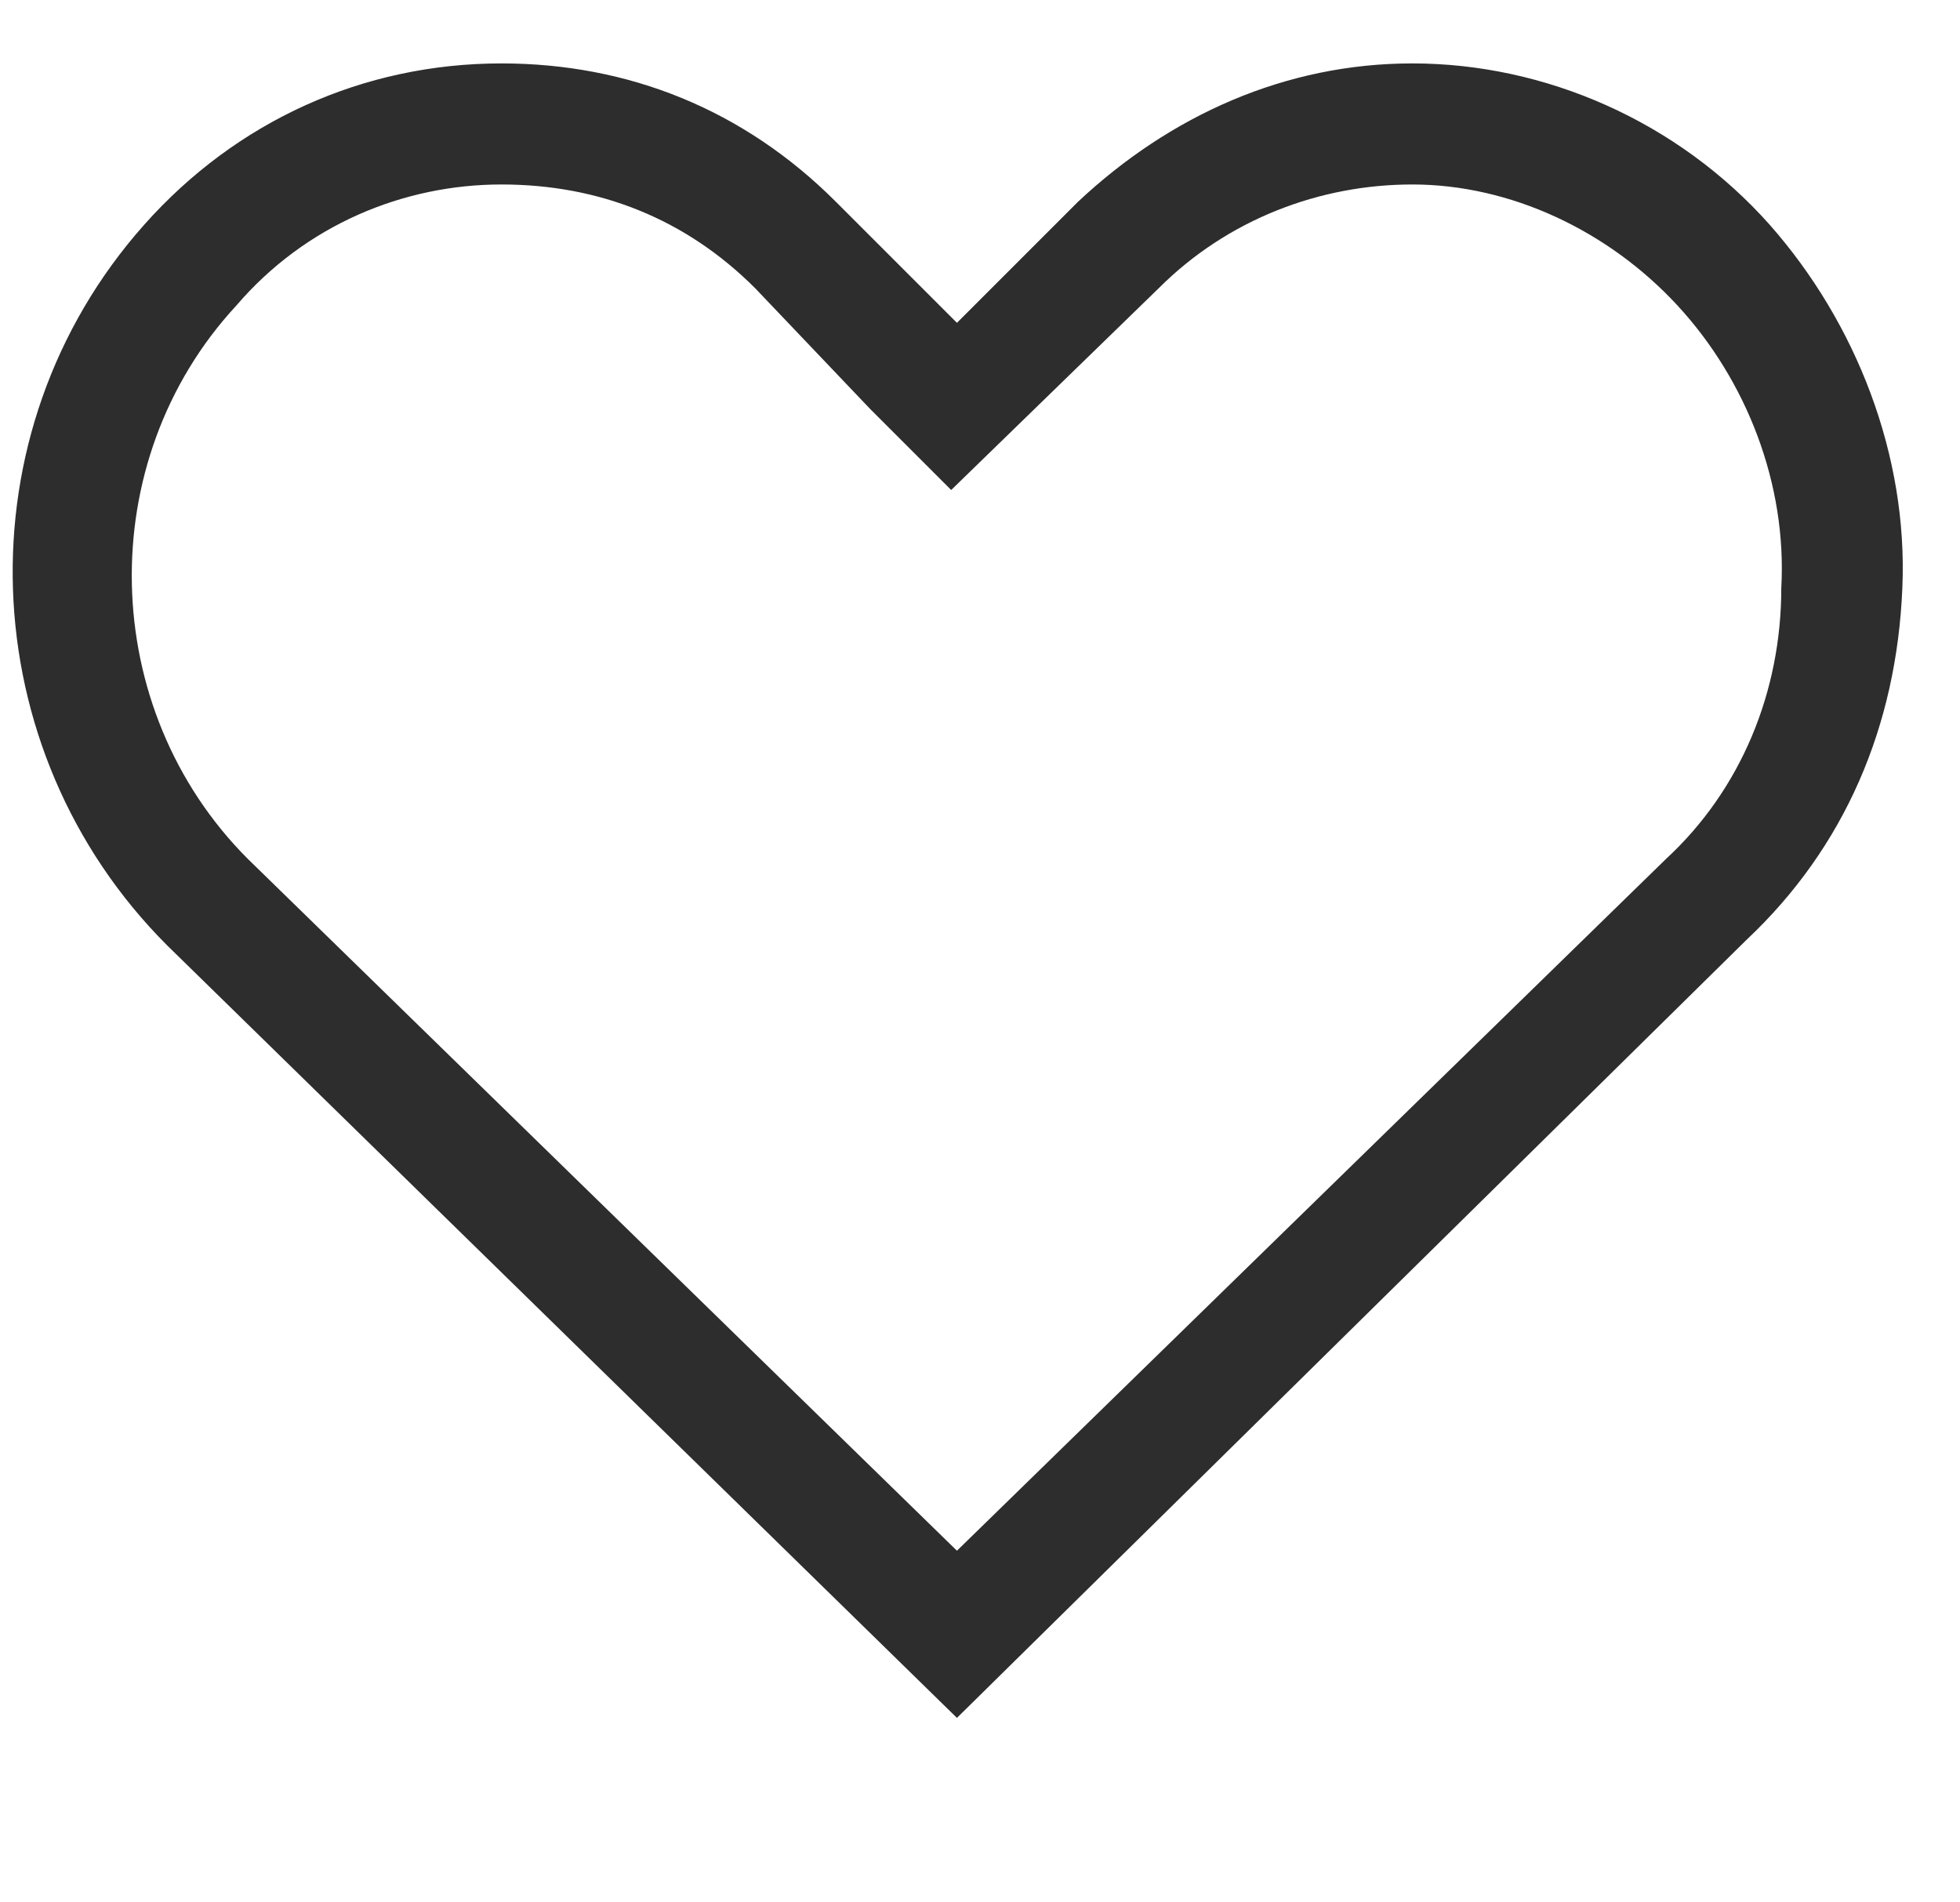 <?xml version="1.0" encoding="utf-8"?>
<!-- Generator: Adobe Illustrator 24.0.0, SVG Export Plug-In . SVG Version: 6.00 Build 0)  -->
<svg version="1.1" id="Layer_1" xmlns="http://www.w3.org/2000/svg" xmlns:xlink="http://www.w3.org/1999/xlink" x="0px" y="0px"
	 viewBox="0 0 34 33" style="enable-background:new 0 0 34 33;" xml:space="preserve">
<style type="text/css">
	.st0{fill:#2D2D2D;}
</style>
<path class="st0" d="M16.6,26.9l12.3-12c1.3-1.2,2-2.9,2-4.7c0.1-1.8-0.6-3.6-1.8-4.9c-1.2-1.3-2.9-2.1-4.6-2.1
	c-1.6,0-3.2,0.6-4.4,1.8l-3.6,3.5l-1.4-1.4L13.1,5c-1.2-1.2-2.7-1.8-4.4-1.8C7,3.2,5.3,3.9,4.1,5.3C1.6,8,1.7,12.3,4.3,14.9
	L16.6,26.9L16.6,26.9z M2.9,16.4C-0.5,13-0.7,7.5,2.5,3.9c1.6-1.8,3.8-2.8,6.2-2.8c2.2,0,4.2,0.8,5.8,2.4l2.1,2.1l2.1-2.1
	c1.6-1.5,3.6-2.4,5.8-2.4c2.3,0,4.6,1,6.2,2.8c1.5,1.7,2.4,4,2.3,6.3c-0.1,2.4-1,4.5-2.7,6.1L16.6,29.8L2.9,16.4L2.9,16.4z"/>
</svg>

